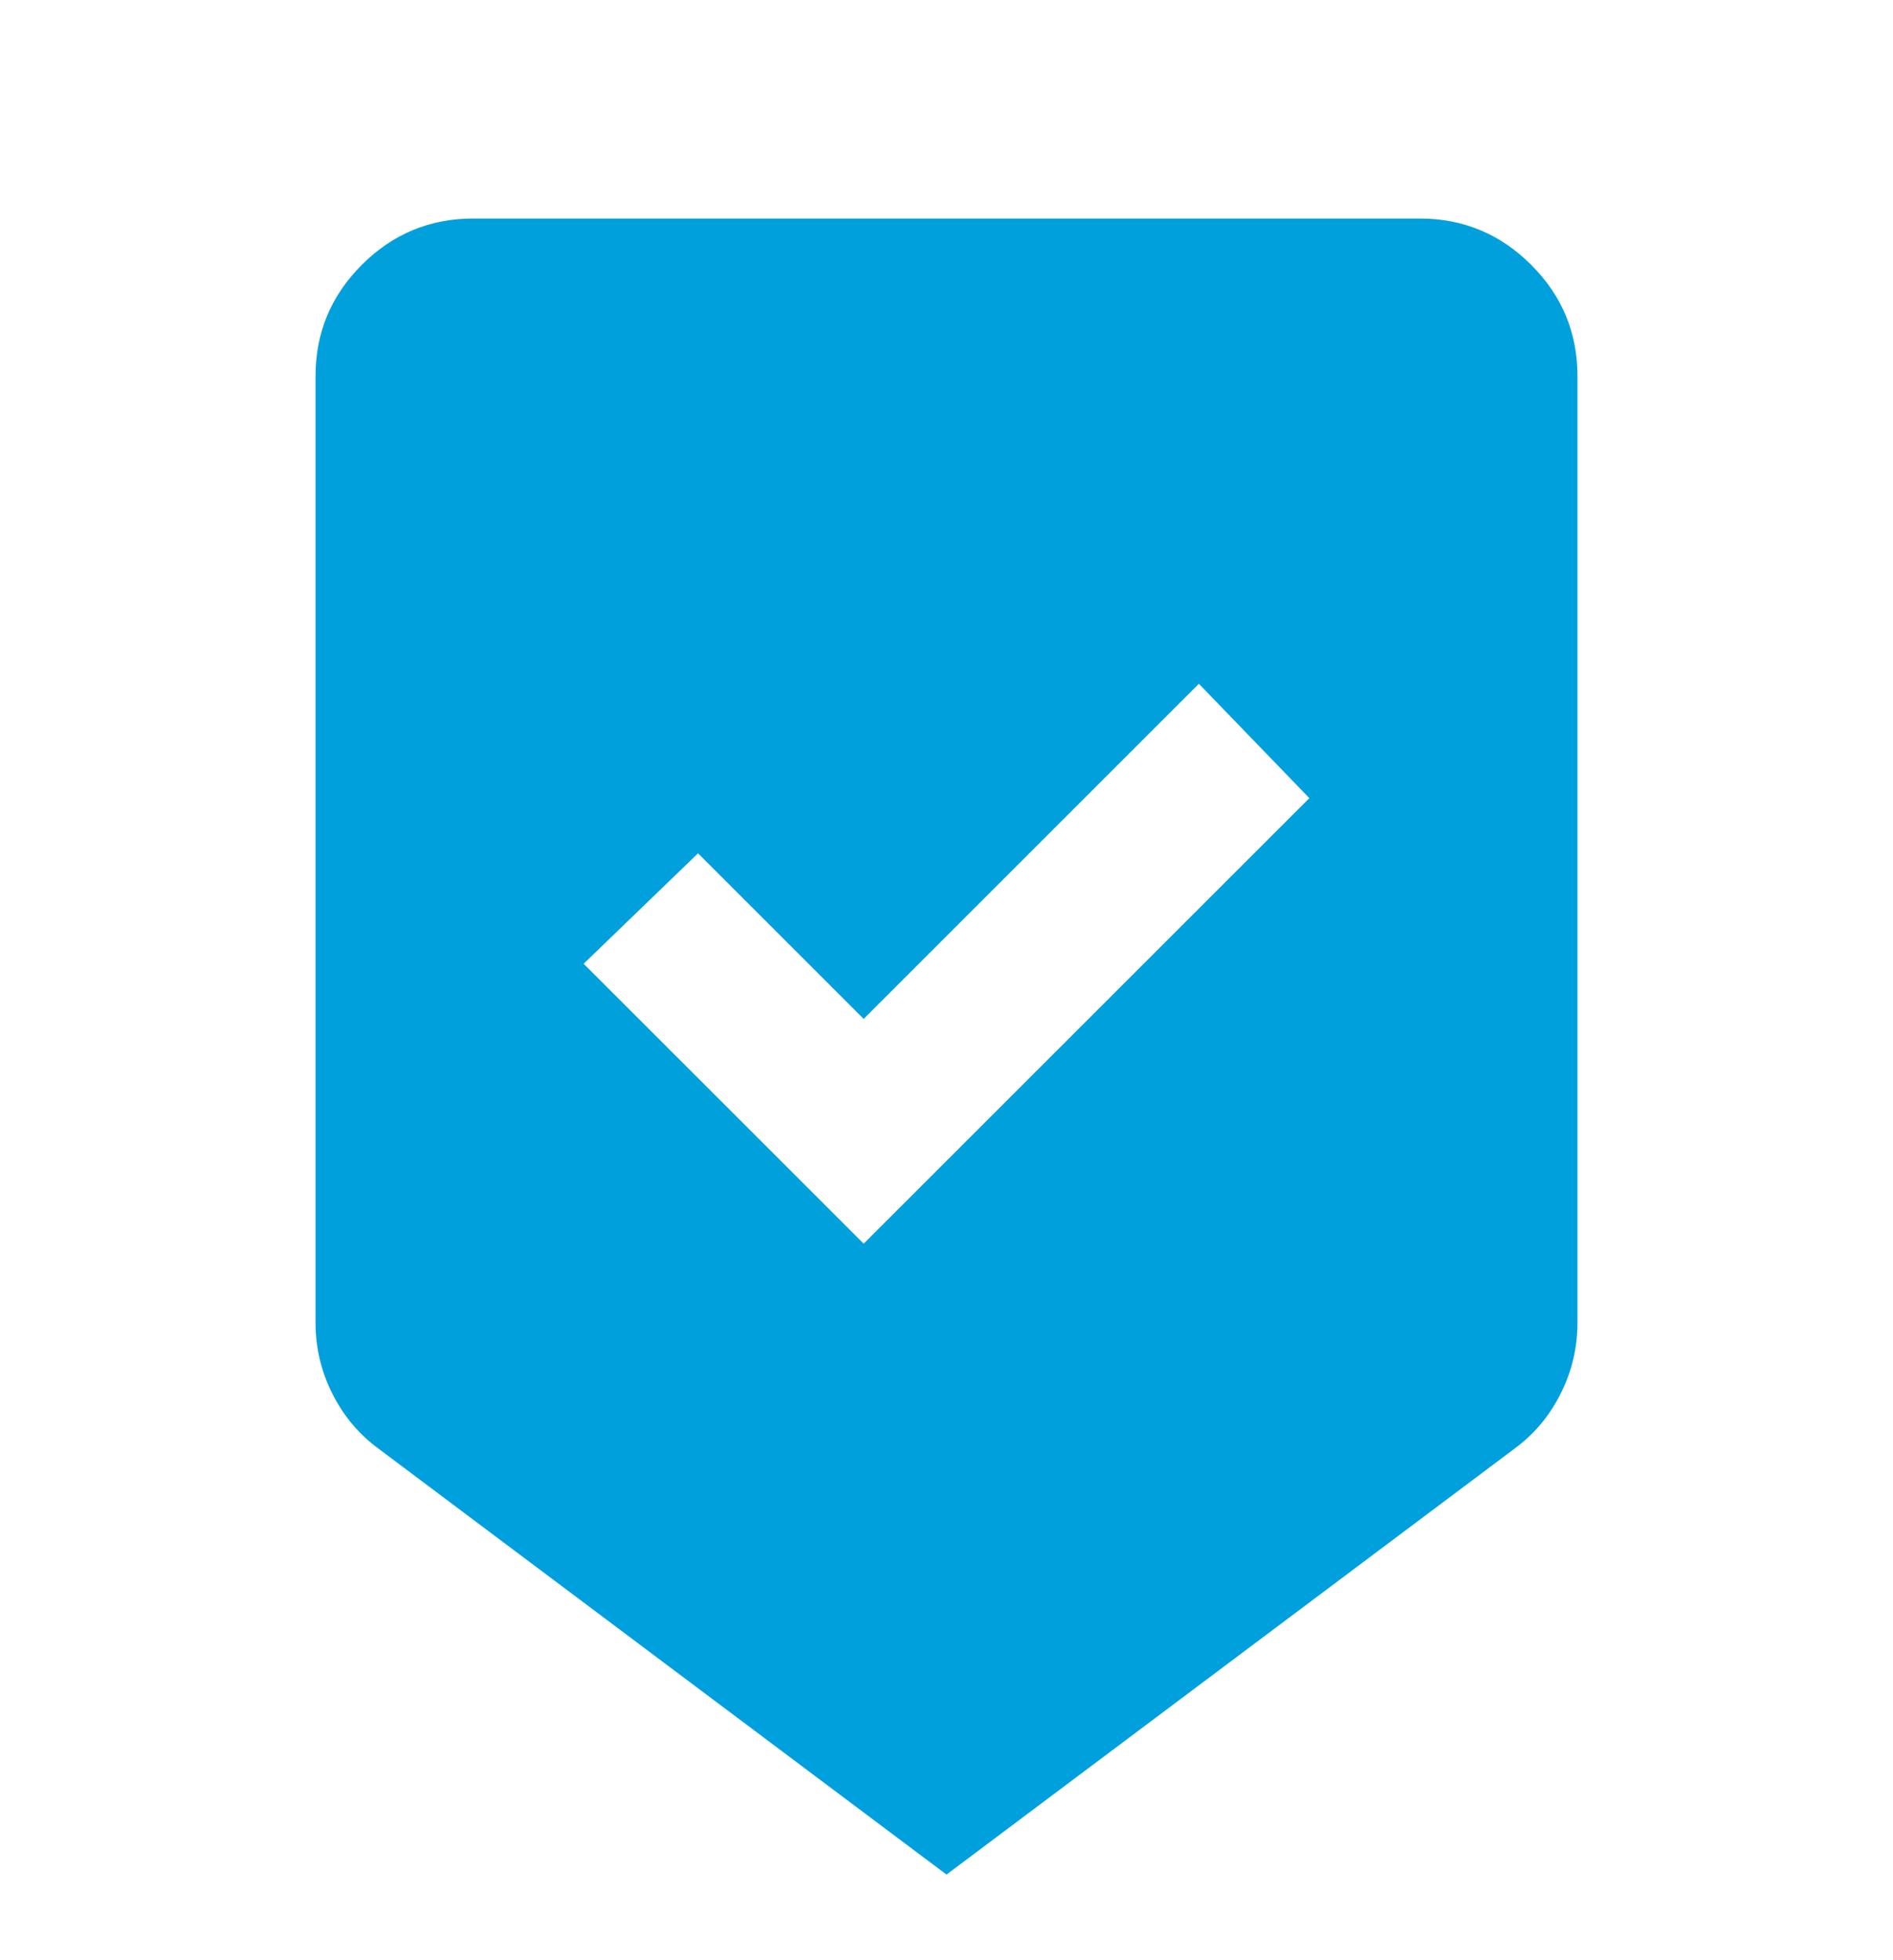 <svg width="28" height="29" viewBox="0 0 28 29" fill="none" xmlns="http://www.w3.org/2000/svg">
<mask id="mask0_2051_3549" style="mask-type:alpha" maskUnits="userSpaceOnUse" x="0" y="0" width="28" height="29">
<rect y="0.899" width="28" height="28" fill="#D9D9D9"/>
</mask>
<g mask="url(#mask0_2051_3549)">
<path d="M14 27.733L5.6 21.433C5.308 21.219 5.08 20.947 4.915 20.616C4.749 20.285 4.667 19.936 4.667 19.566V5.566C4.667 4.924 4.895 4.375 5.352 3.918C5.809 3.461 6.358 3.233 7 3.233H21C21.642 3.233 22.191 3.461 22.648 3.918C23.105 4.375 23.333 4.924 23.333 5.566V19.566C23.333 19.936 23.251 20.285 23.085 20.616C22.92 20.947 22.692 21.219 22.4 21.433L14 27.733ZM12.775 18.399L19.367 11.808L17.733 10.116L12.775 15.074L10.325 12.624L8.633 14.258L12.775 18.399Z" fill="#00A0DC"/>
</g>
</svg>
